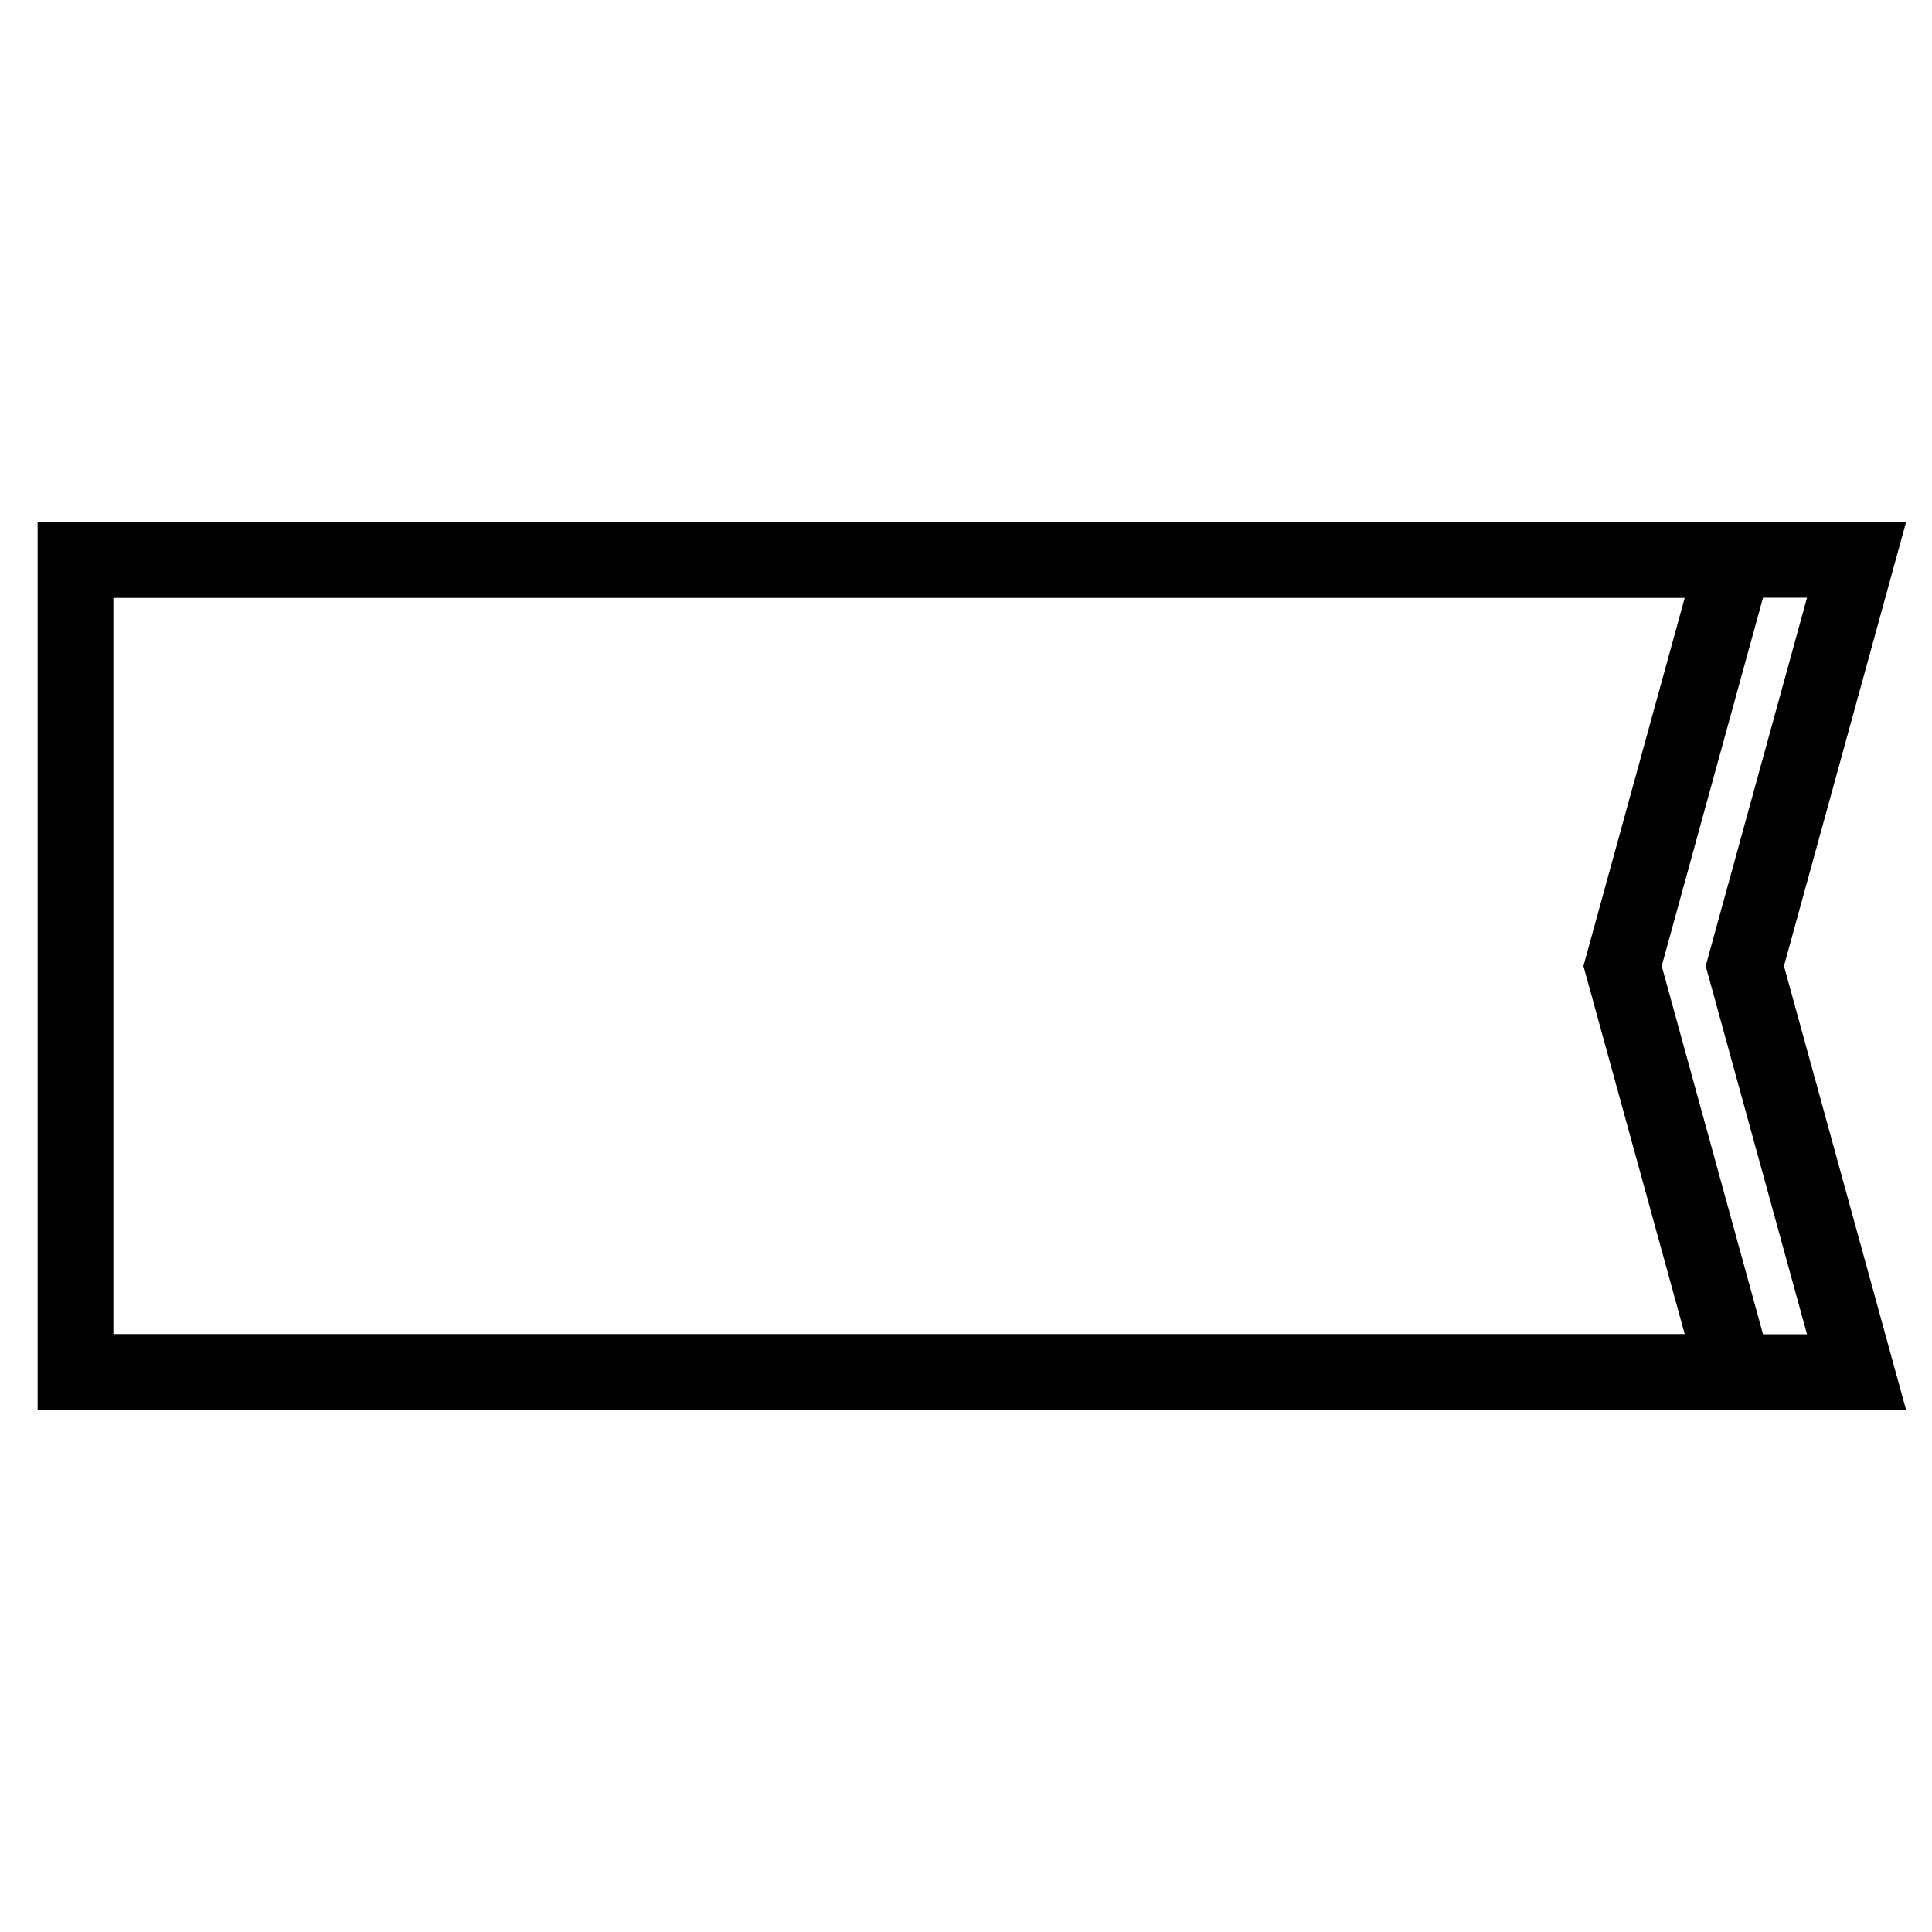 <?xml version="1.0" encoding="utf-8"?>
<!-- Svg Vector Icons : http://www.onlinewebfonts.com/icon -->
<!DOCTYPE svg PUBLIC "-//W3C//DTD SVG 1.1//EN" "http://www.w3.org/Graphics/SVG/1.1/DTD/svg11.dtd">
<svg version="1.1" xmlns="http://www.w3.org/2000/svg" xmlns:xlink="http://www.w3.org/1999/xlink" x="0px" y="0px" viewBox="0 0 256 256" enable-background="new 0 0 256 256" xml:space="preserve">
<g><g><path stroke-width="10" fill-opacity="0" stroke="#000000"  d="M10,74.2h219.8L215,128l14.8,53.8H10V74.2z"/><path stroke-width="10" fill-opacity="0" stroke="#000000"  d="M10,74.2h236L231.2,128l14.8,53.8H10V74.2z"/></g></g>
</svg>